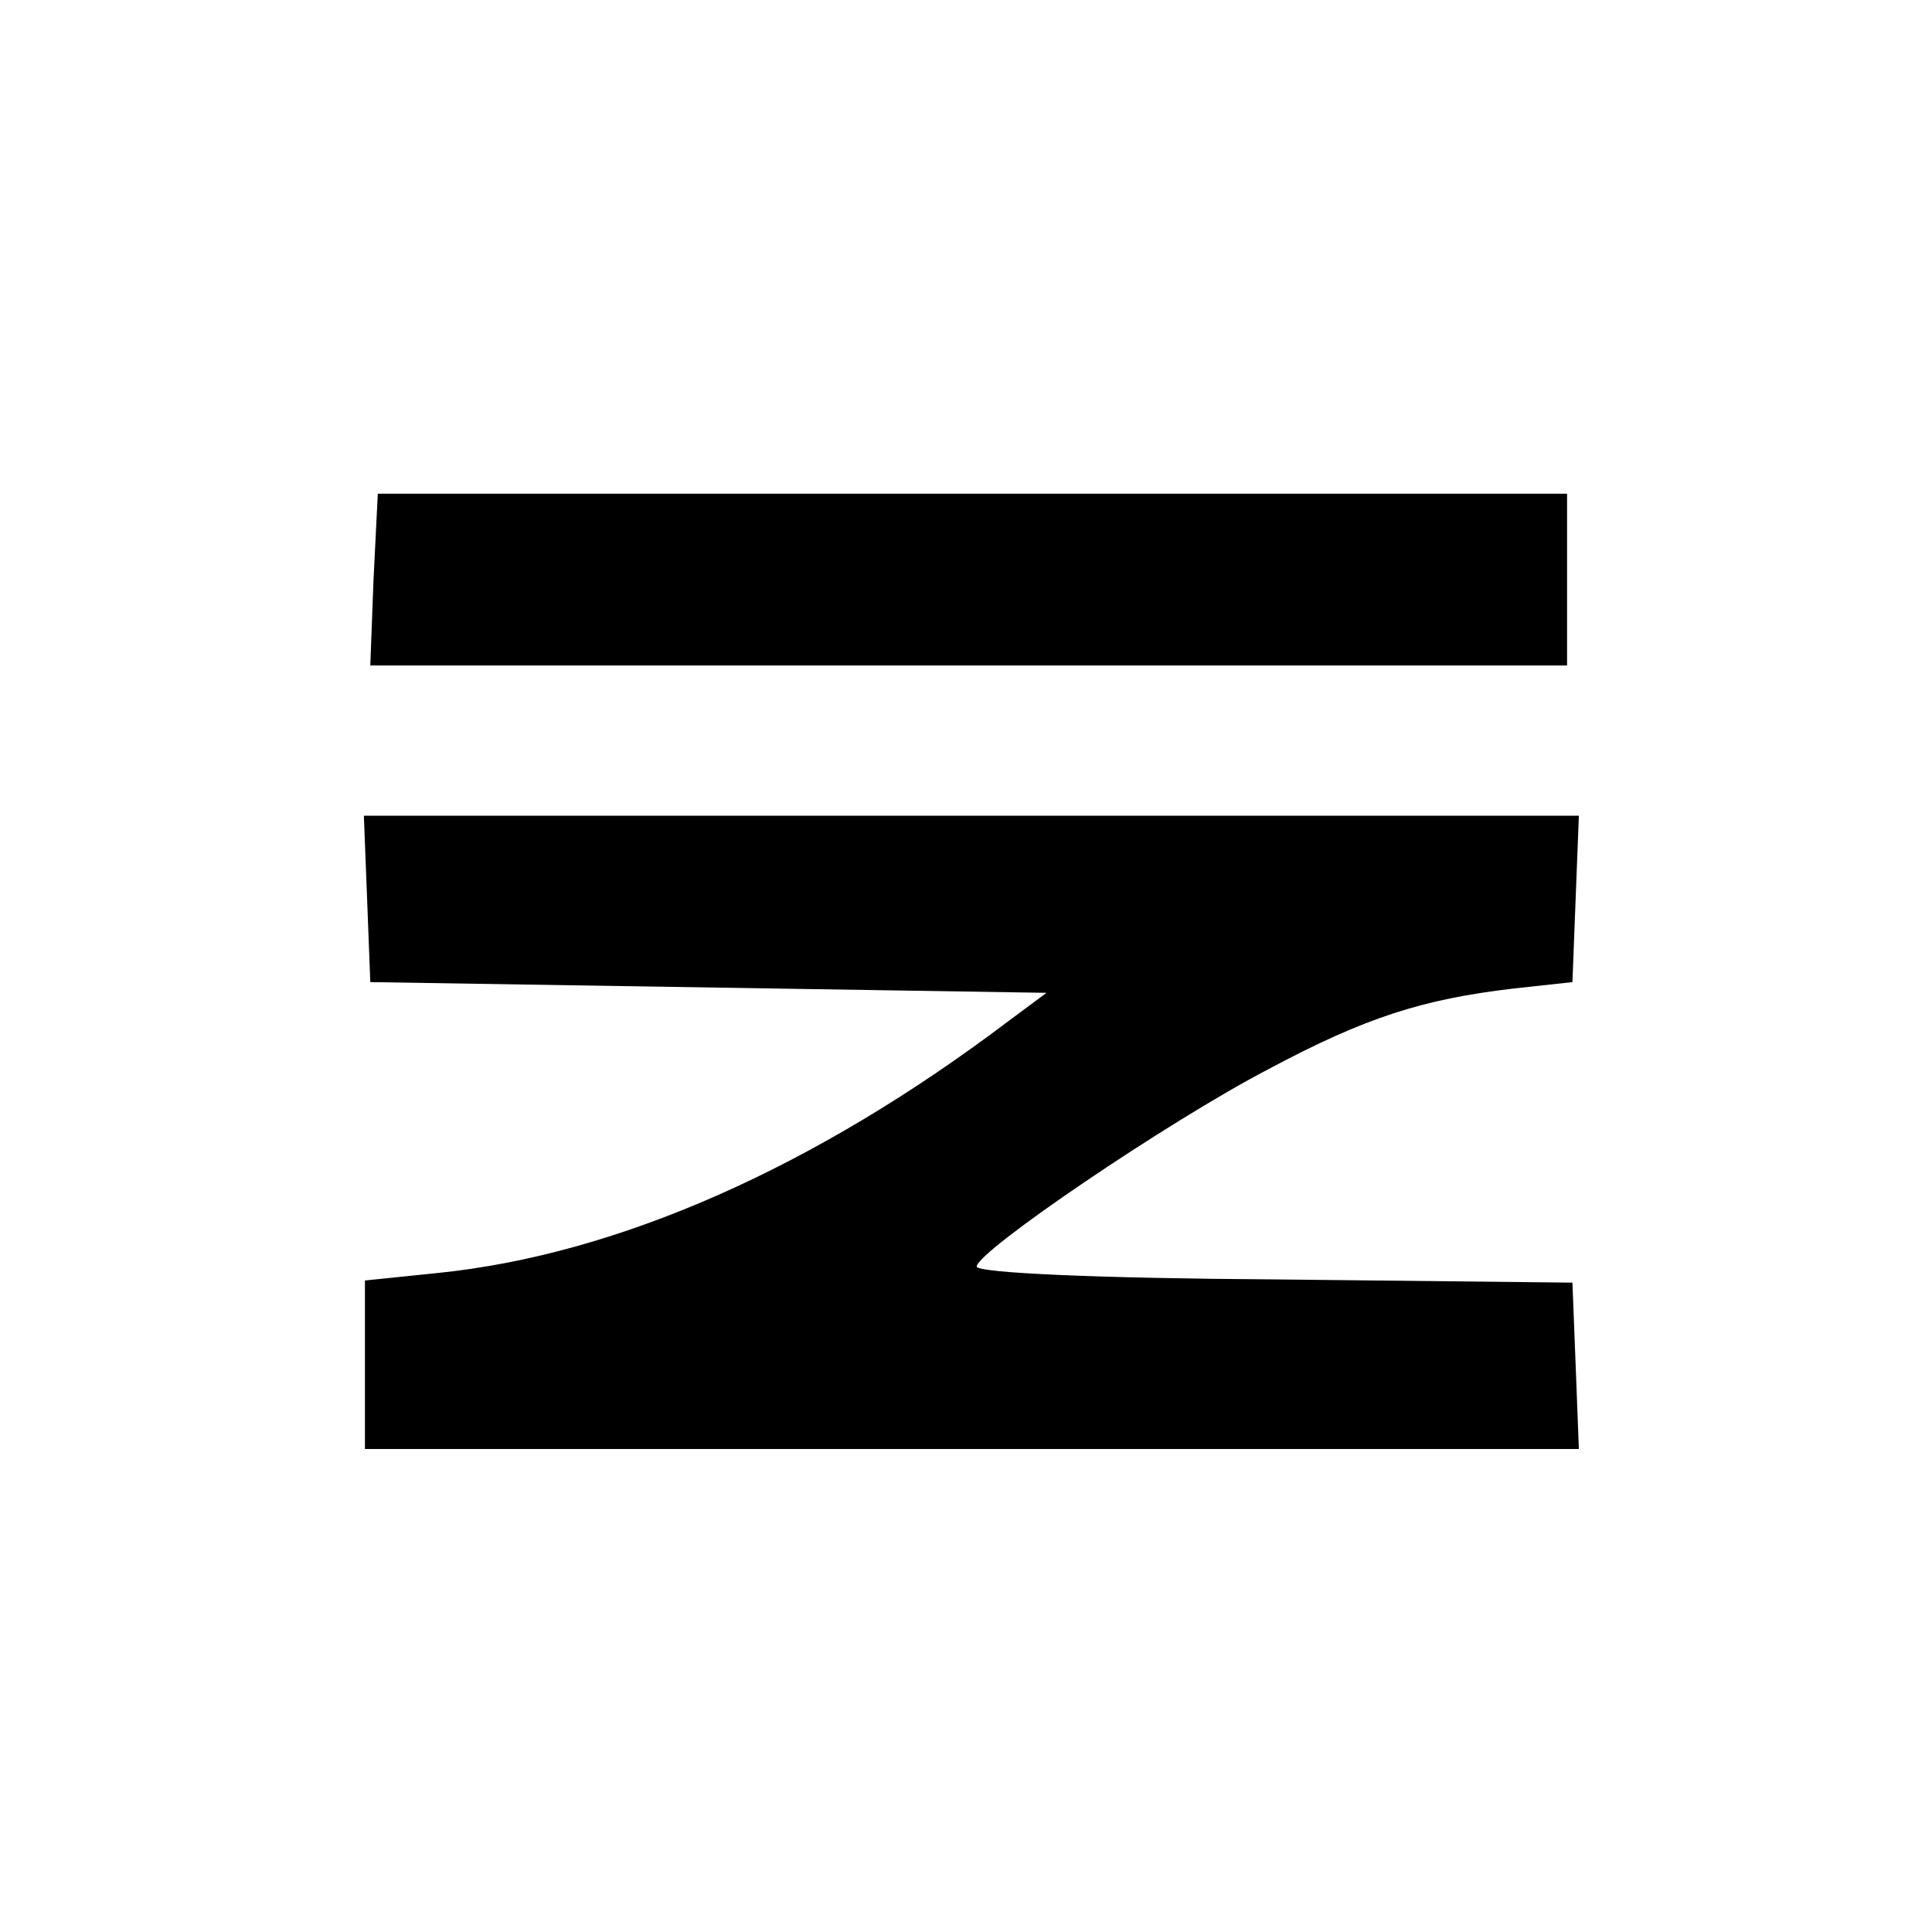 <?xml version="1.0" standalone="no"?>
<!DOCTYPE svg PUBLIC "-//W3C//DTD SVG 20010904//EN"
 "http://www.w3.org/TR/2001/REC-SVG-20010904/DTD/svg10.dtd">
<svg version="1.0" xmlns="http://www.w3.org/2000/svg"
 width="180pt" height="180pt" viewBox="0 0 180 180"
 preserveAspectRatio="xMidYMid meet">
<g transform="translate(0,180) scale(0.1,-0.1)"
fill="#000000" stroke="none">
<path d="M348 1260 l-3 -80 558 0 557 0 0 80 0 80 -554 0 -554 0 -4 -80z"/>
<path d="M342 963 l3 -78 315 -5 315 -5 -35 -26 c-181 -137 -365 -218 -532
-235 l-68 -7 0 -78 0 -79 565 0 566 0 -3 78 -3 77 -277 3 c-164 1 -278 6 -278
12 0 14 178 135 272 184 90 48 143 65 228 75 l55 6 3 78 3 77 -566 0 -566 0 3
-77z"/>
</g>
</svg>
